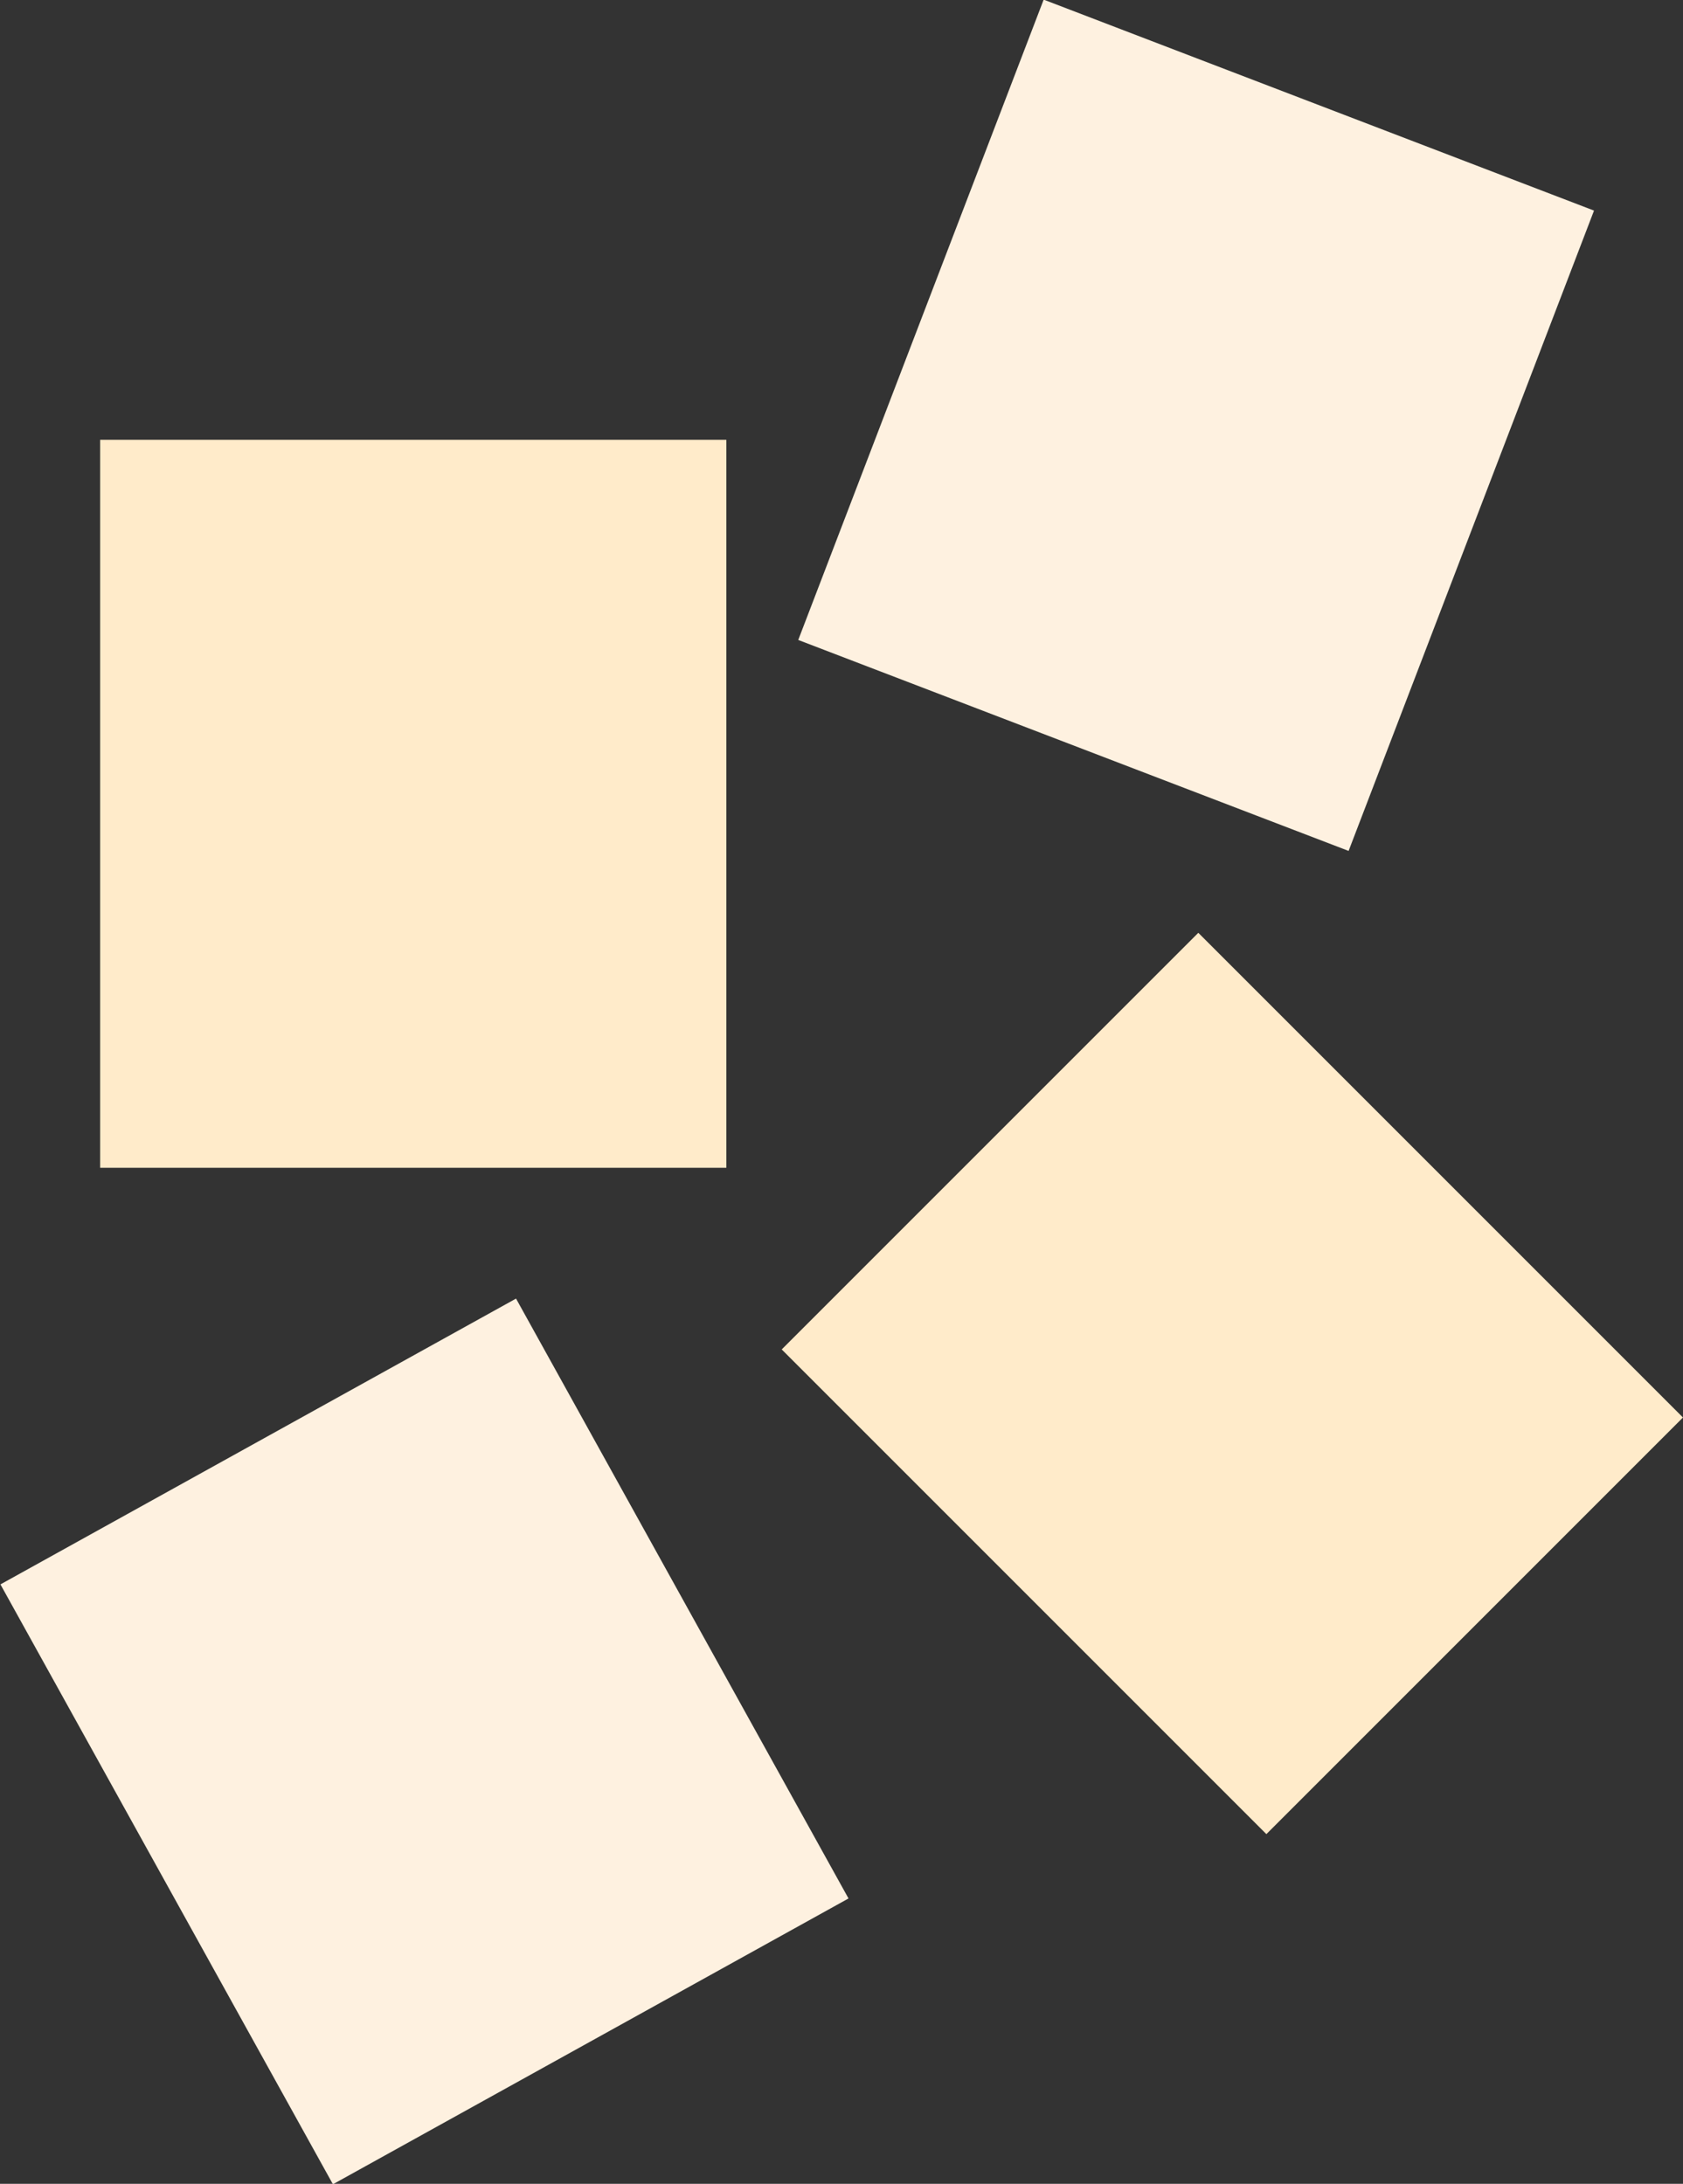 <?xml version="1.0" encoding="utf-8"?>
<!-- Generator: Adobe Illustrator 23.0.1, SVG Export Plug-In . SVG Version: 6.00 Build 0)  -->
<svg version="1.1" id="Ebene_1" xmlns="http://www.w3.org/2000/svg" xmlns:xlink="http://www.w3.org/1999/xlink" x="0px" y="0px"
	 viewBox="0 0 21.85 28.35" style="enable-background:new 0 0 21.85 28.35;" xml:space="preserve">
<rect x="0" y="0" width="21.85" height="28.35" fill="#333333" stroke="none"/>
<style type="text/css">
	.st0{fill:#FFEBCA;}
	.st1{fill:#FEF1E0;}
</style>
<rect x="1.3" y="5.71" class="st0" width="8.13" height="9.45"/>
<rect x="12.18" y="13.51" transform="matrix(0.707 -0.707 0.707 0.707 -8.014 16.578)" class="st0" width="7.65" height="8.9"/>
<rect x="11.08" y="1.7" transform="matrix(0.358 -0.934 0.934 0.358 4.809 18.048)" class="st1" width="8.9" height="7.65"/>
<rect x="1.68" y="18.15" transform="matrix(0.875 -0.485 0.485 0.875 -10.267 5.502)" class="st1" width="7.65" height="8.9"/>
</svg>
